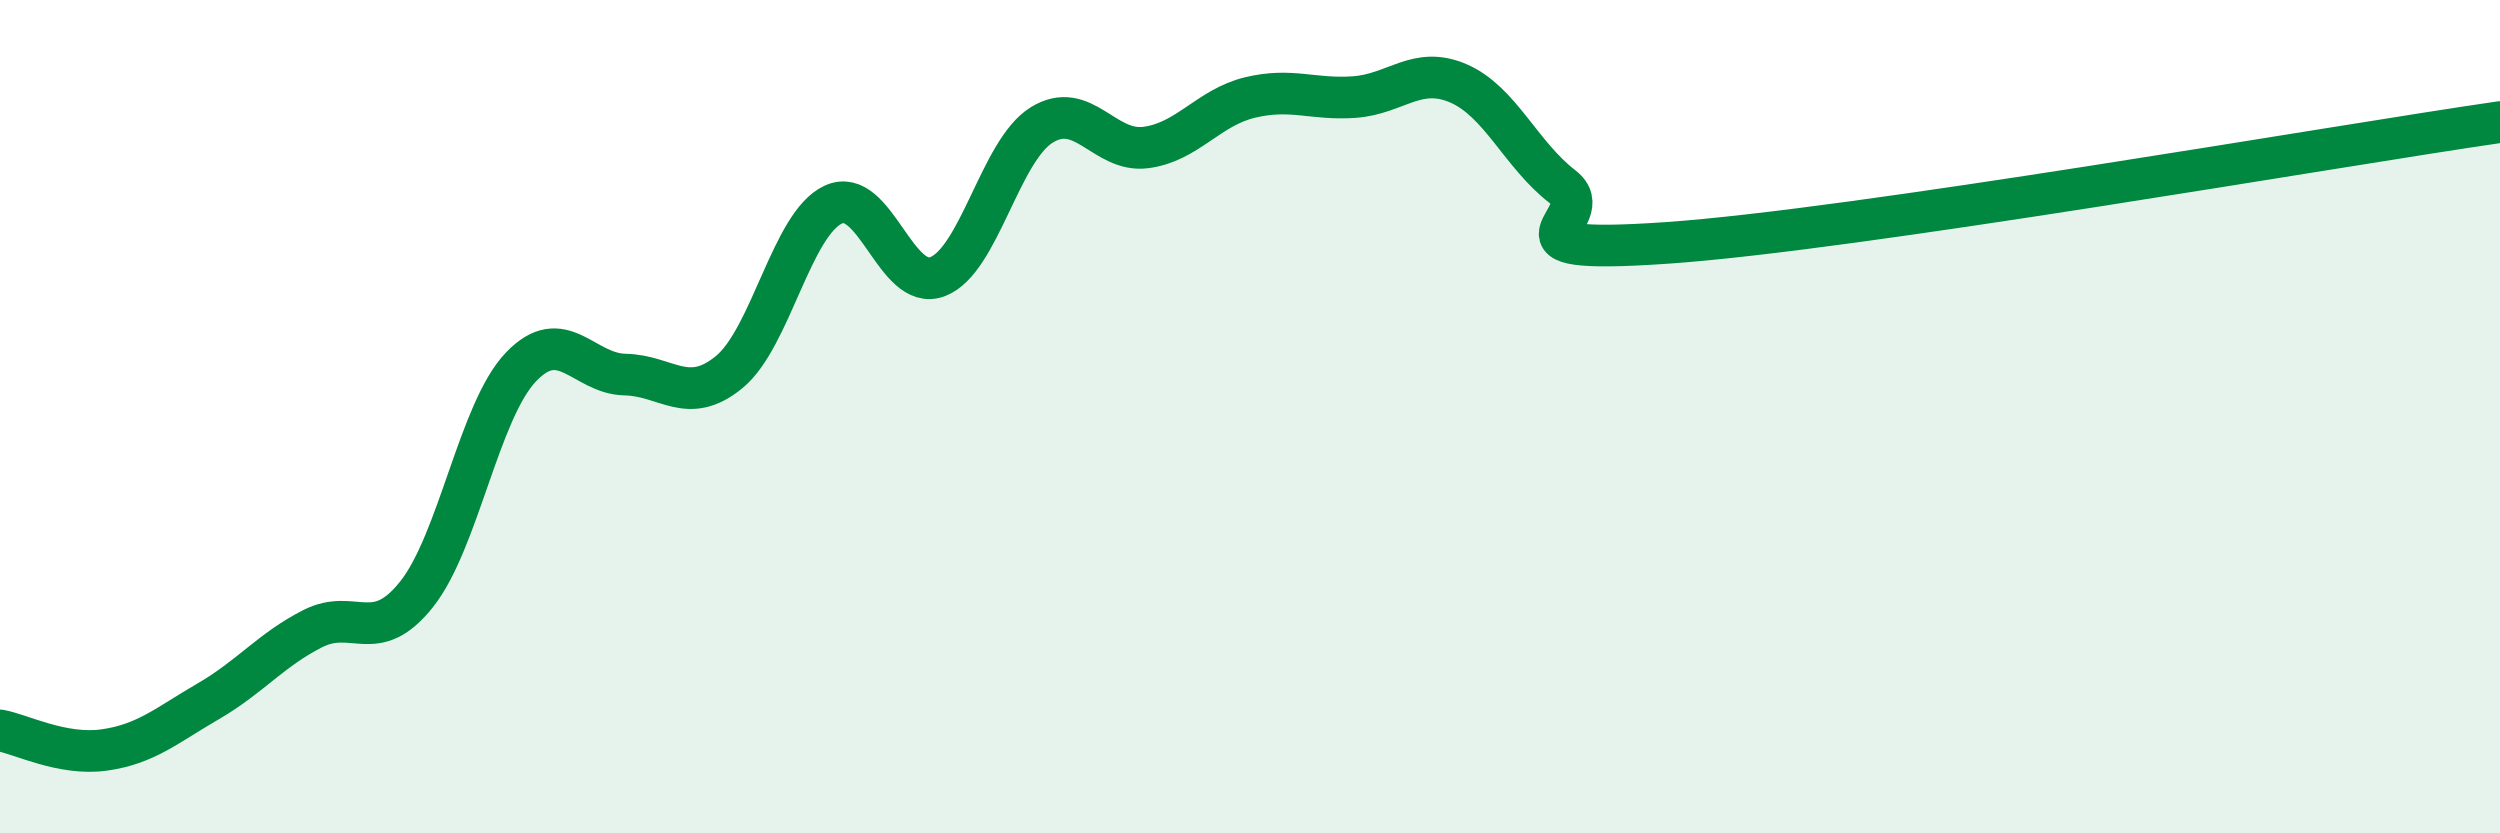 
    <svg width="60" height="20" viewBox="0 0 60 20" xmlns="http://www.w3.org/2000/svg">
      <path
        d="M 0,17.53 C 0.5,17.62 1.5,18.14 2.5,18 C 3.5,17.86 4,17.41 5,16.83 C 6,16.25 6.5,15.6 7.5,15.09 C 8.5,14.58 9,15.52 10,14.26 C 11,13 11.5,9.86 12.5,8.81 C 13.5,7.76 14,8.97 15,8.99 C 16,9.01 16.5,9.75 17.5,8.93 C 18.5,8.11 19,5.37 20,4.91 C 21,4.45 21.5,7.02 22.5,6.64 C 23.5,6.26 24,3.62 25,3 C 26,2.38 26.5,3.67 27.5,3.54 C 28.5,3.41 29,2.58 30,2.34 C 31,2.1 31.5,2.4 32.5,2.33 C 33.5,2.26 34,1.57 35,2 C 36,2.43 36.5,3.71 37.5,4.48 C 38.5,5.25 35.5,6.14 40,5.83 C 44.5,5.52 56,3.51 60,2.93L60 20L0 20Z"
        fill="#008740"
        opacity="0.1"
        stroke-linecap="round"
        stroke-linejoin="round"
      />
      <path
        d="M 0,17.53 C 0.5,17.62 1.5,18.14 2.5,18 C 3.5,17.86 4,17.41 5,16.83 C 6,16.25 6.5,15.6 7.5,15.09 C 8.5,14.58 9,15.52 10,14.26 C 11,13 11.5,9.86 12.5,8.81 C 13.5,7.76 14,8.97 15,8.99 C 16,9.01 16.5,9.75 17.5,8.93 C 18.5,8.11 19,5.37 20,4.91 C 21,4.45 21.5,7.02 22.5,6.64 C 23.5,6.26 24,3.62 25,3 C 26,2.38 26.5,3.67 27.5,3.54 C 28.5,3.41 29,2.58 30,2.34 C 31,2.1 31.5,2.4 32.5,2.33 C 33.5,2.26 34,1.57 35,2 C 36,2.43 36.5,3.71 37.5,4.48 C 38.5,5.25 35.5,6.14 40,5.83 C 44.5,5.52 56,3.51 60,2.93"
        stroke="#008740"
        stroke-width="1"
        fill="none"
        stroke-linecap="round"
        stroke-linejoin="round"
      />
    </svg>
  